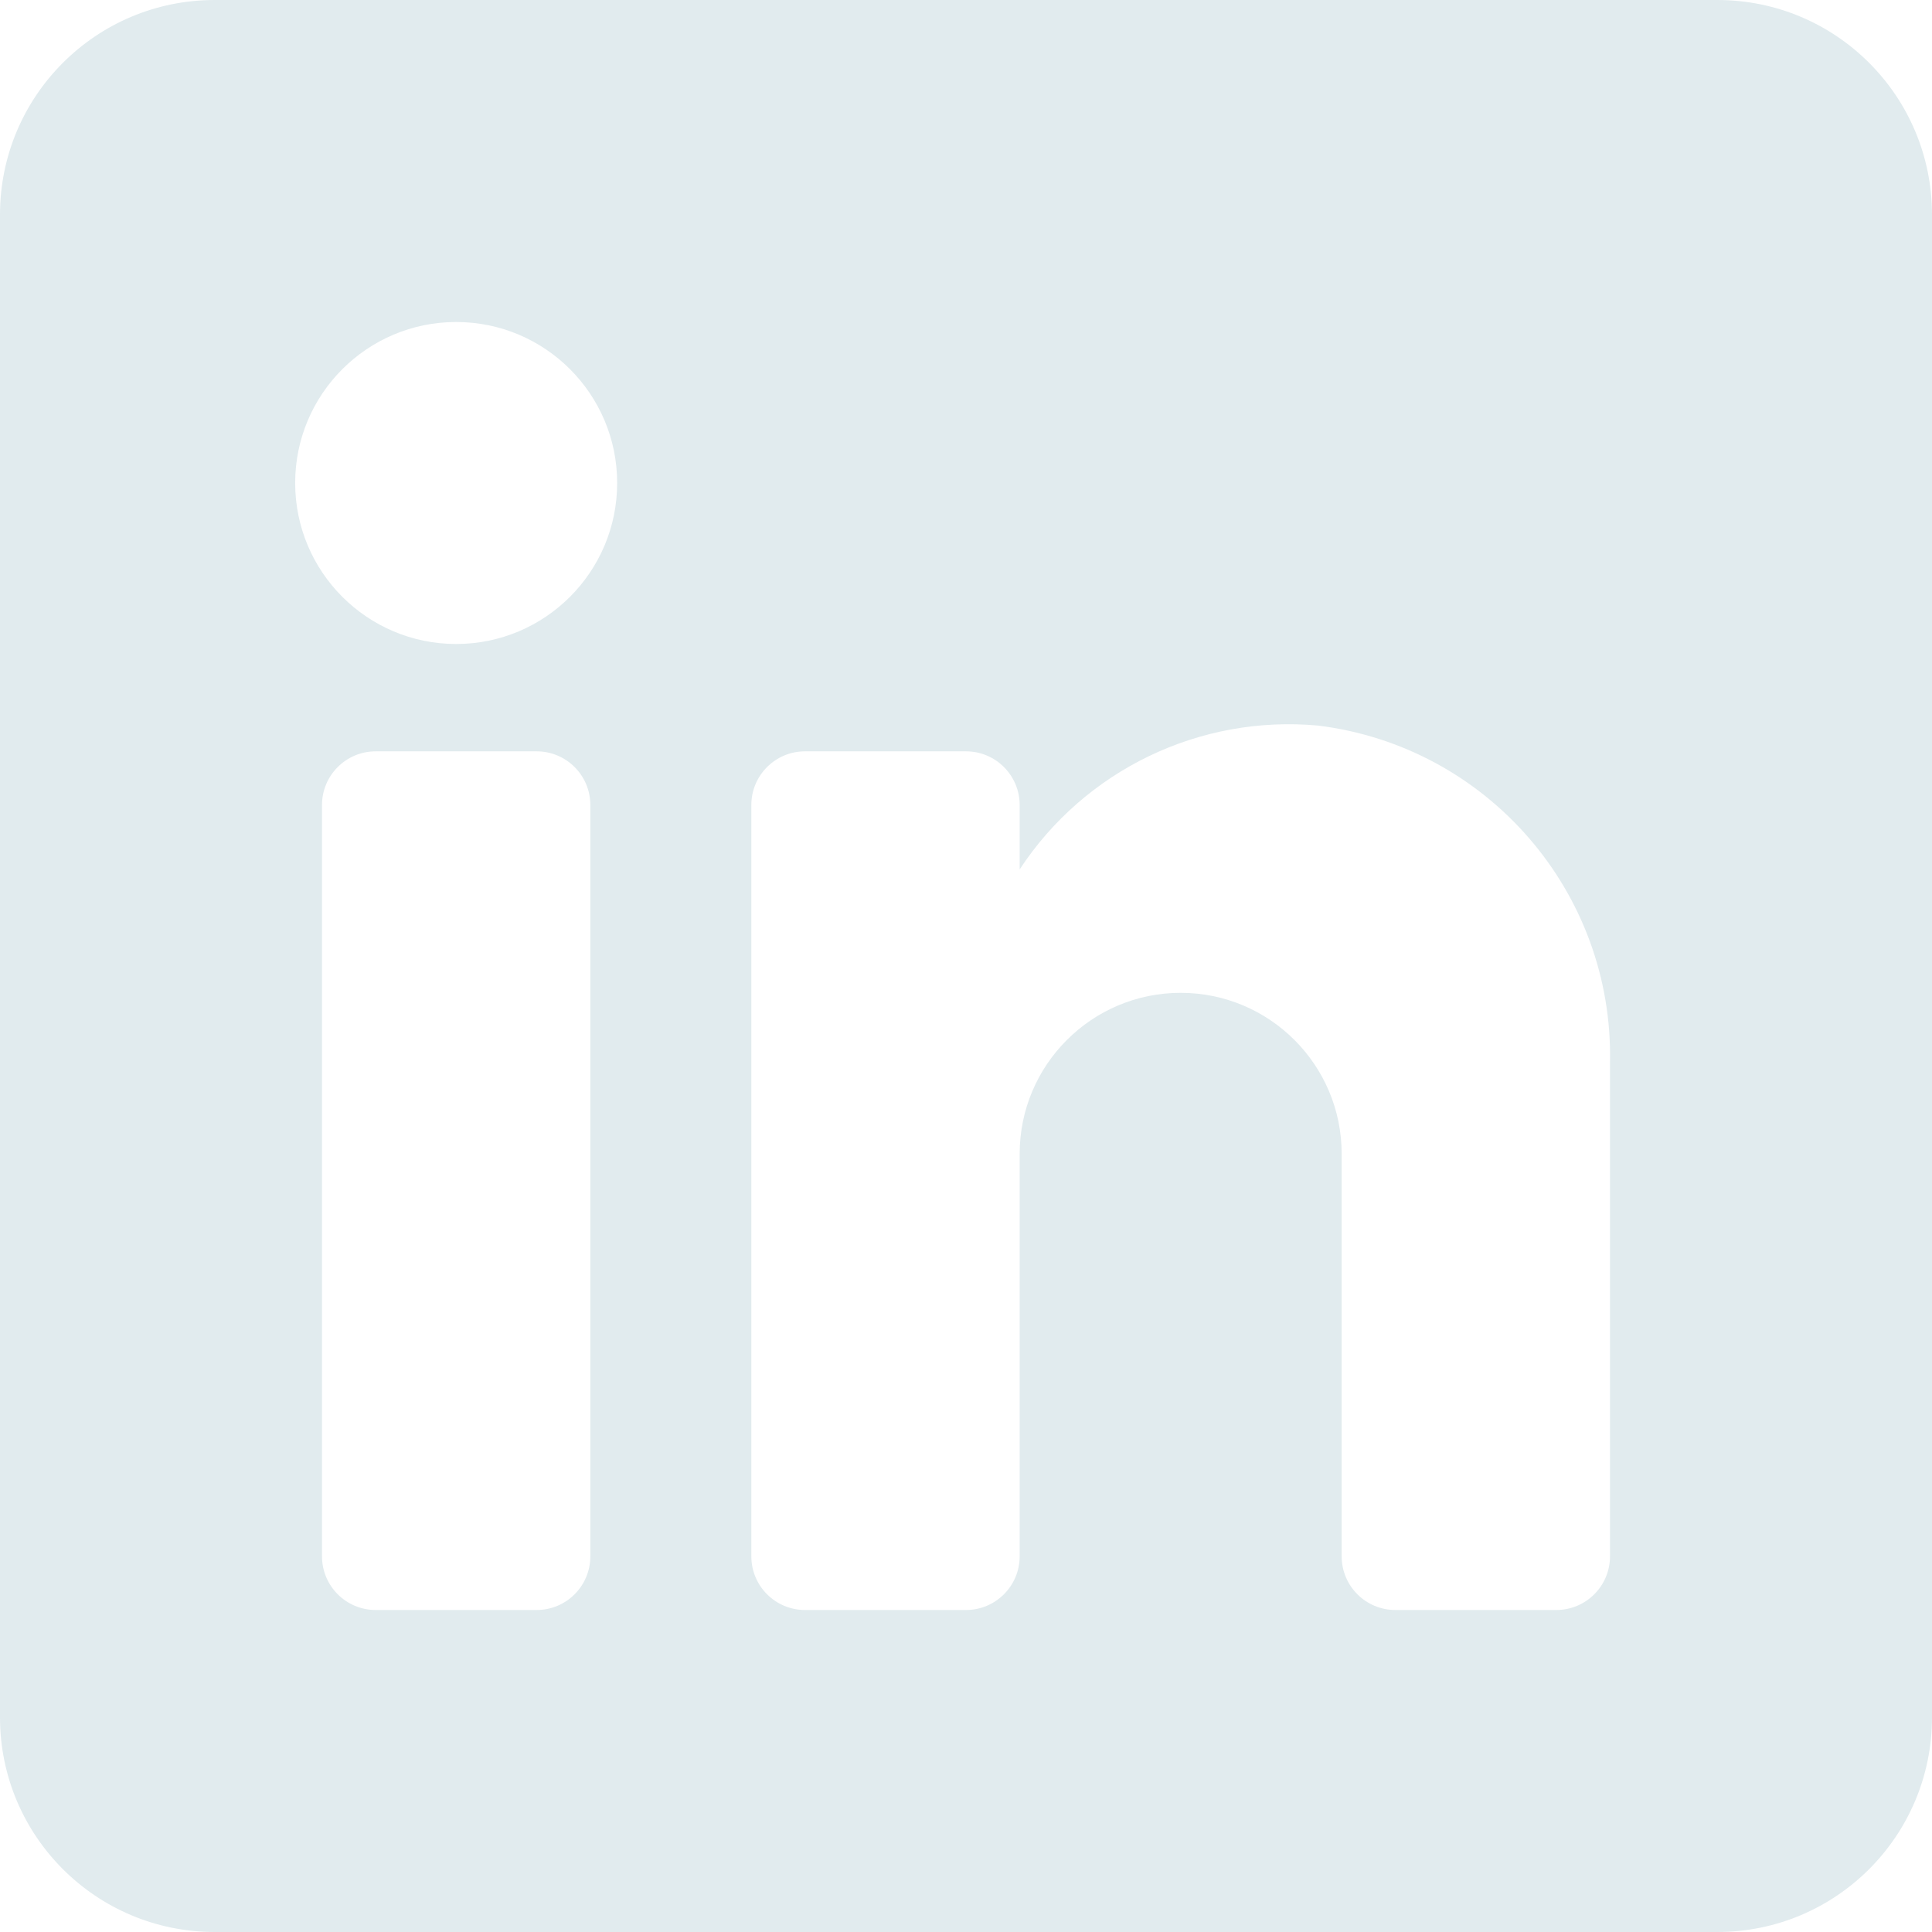 <svg width="18" height="18" viewBox="0 0 18 18" fill="none" xmlns="http://www.w3.org/2000/svg">
<path d="M16 0H2C0.895 0 0 0.895 0 2V16C0 17.105 0.895 18 2 18H16C17.105 18 18 17.105 18 16V2C18 0.895 17.105 0 16 0ZM5.5 14.5C5.5 14.776 5.276 15 5 15H3.5C3.224 15 3 14.776 3 14.5V7.5C3 7.224 3.224 7 3.5 7H5C5.276 7 5.5 7.224 5.5 7.5V14.5ZM4.25 6C3.422 6 2.75 5.328 2.75 4.5C2.75 3.672 3.422 3 4.25 3C5.078 3 5.75 3.672 5.75 4.5C5.75 5.328 5.078 6 4.25 6ZM15 14.5C15 14.776 14.776 15 14.5 15H13C12.724 15 12.5 14.776 12.5 14.5V10.75C12.5 9.922 11.828 9.25 11 9.25C10.172 9.25 9.5 9.922 9.5 10.75V14.5C9.5 14.776 9.276 15 9 15H7.5C7.224 15 7 14.776 7 14.5V7.5C7 7.224 7.224 7 7.5 7H9C9.276 7 9.5 7.224 9.5 7.5V8.1C10.108 7.174 11.177 6.659 12.28 6.76C13.858 6.955 15.033 8.311 15 9.9V14.5Z" fill="#E1EBEE"/>
</svg>
